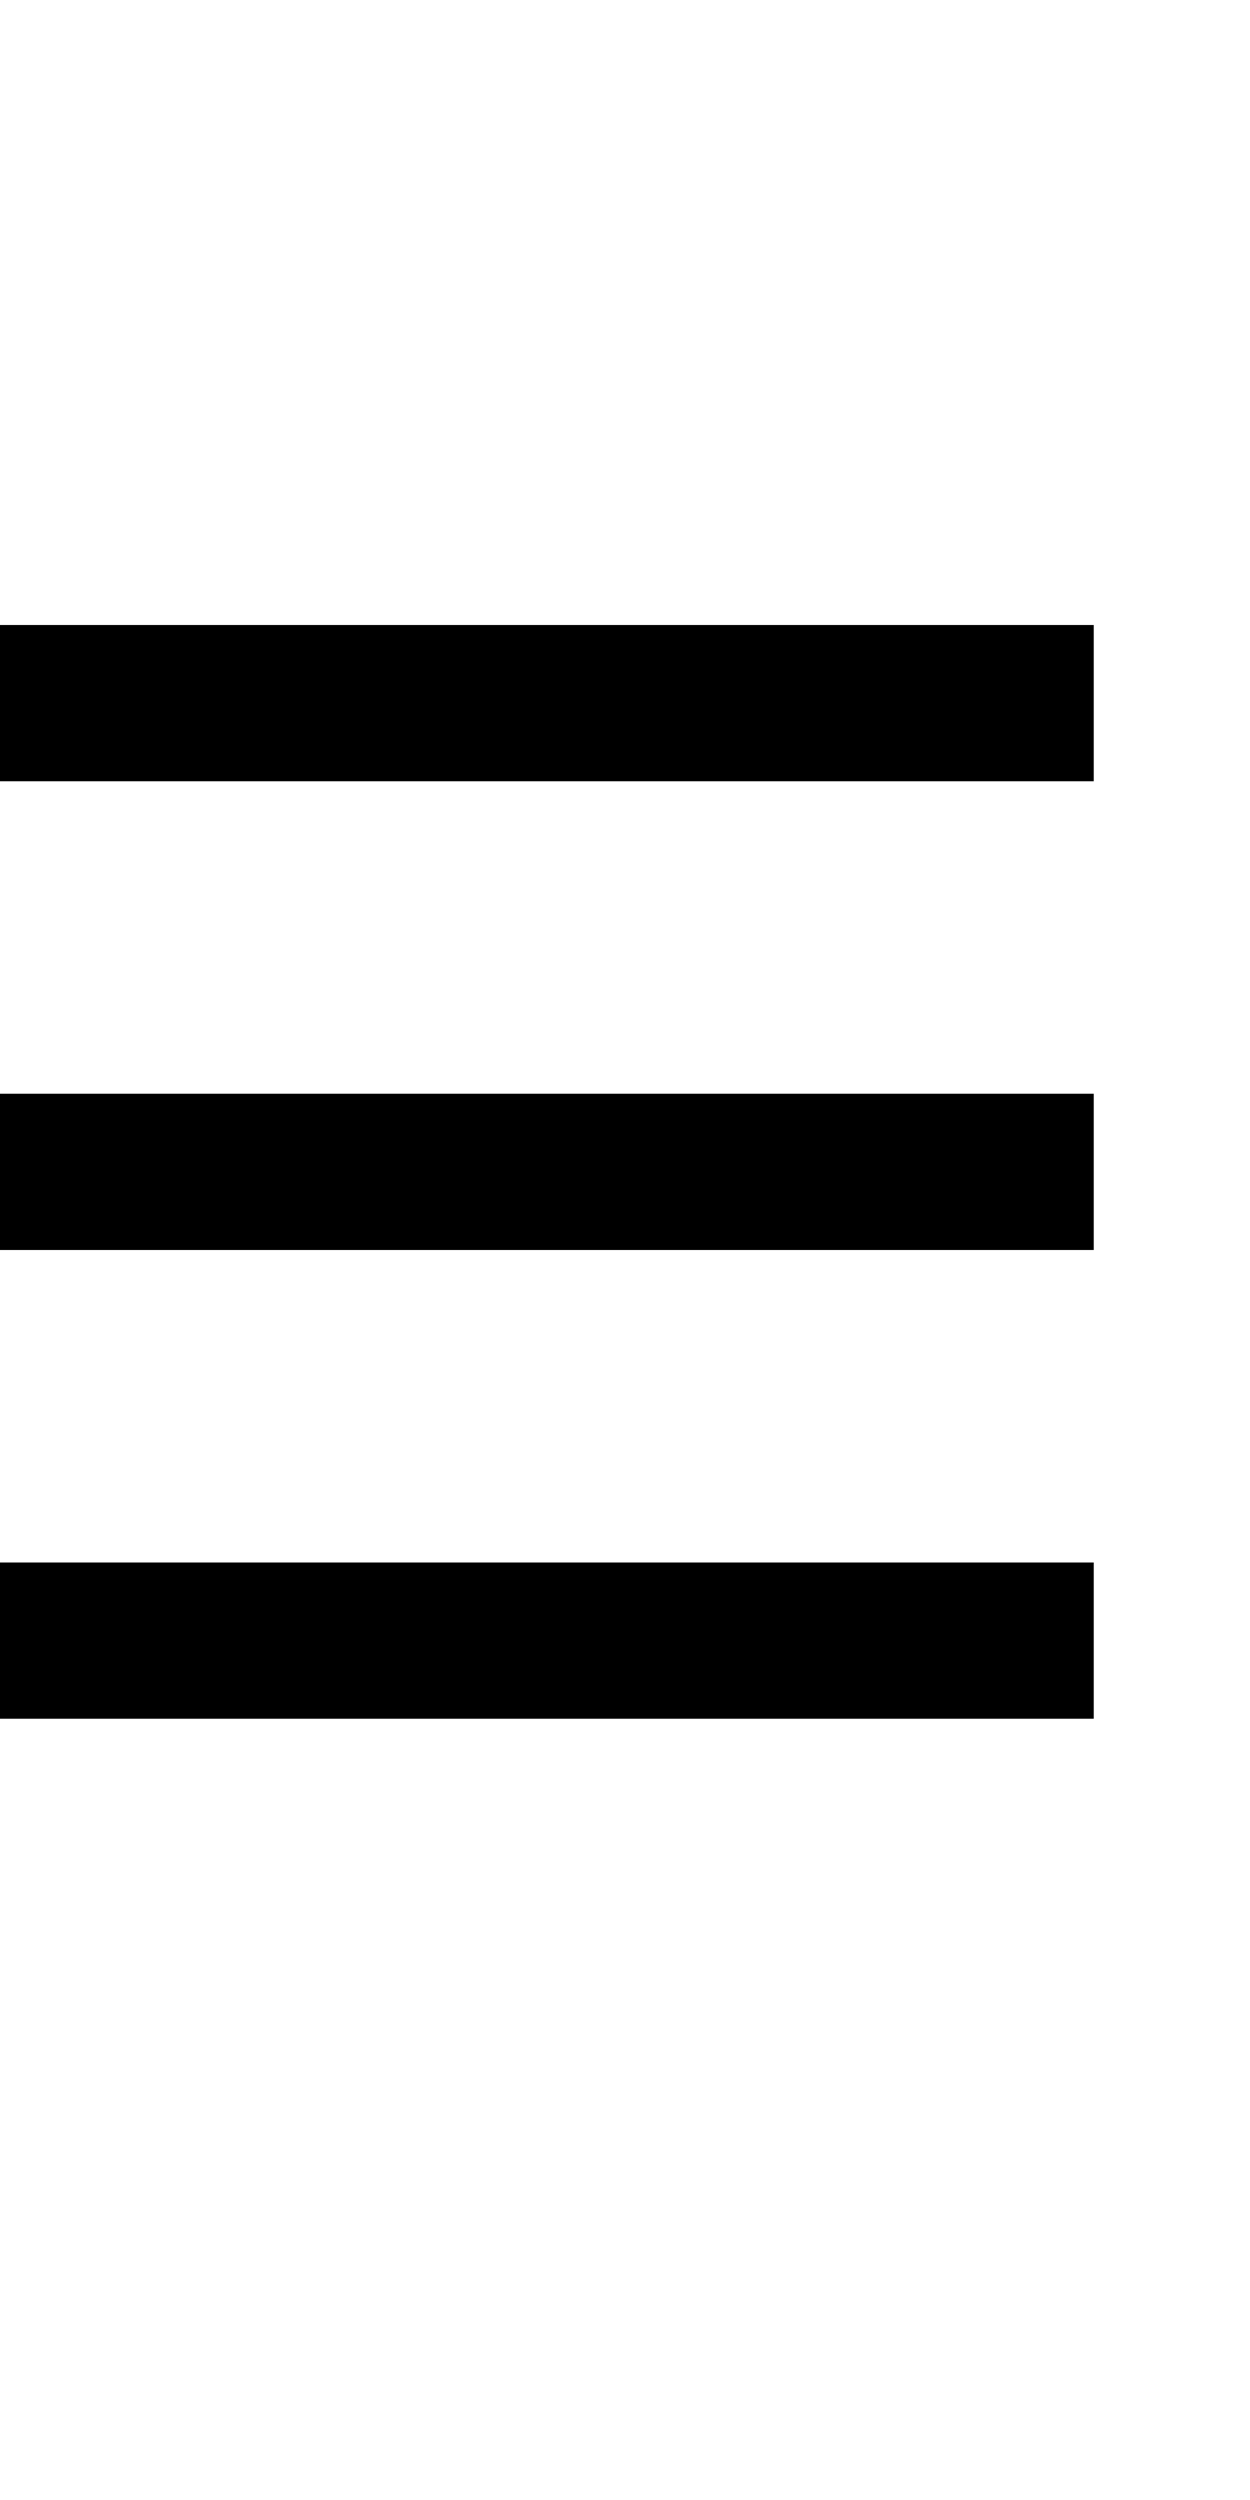 <?xml version="1.0" standalone="no"?>
<!DOCTYPE svg PUBLIC "-//W3C//DTD SVG 20010904//EN"
 "http://www.w3.org/TR/2001/REC-SVG-20010904/DTD/svg10.dtd">
<svg version="1.0" xmlns="http://www.w3.org/2000/svg"
 width="32pt" height="64pt" viewBox="0 0 32 64"
 preserveAspectRatio="xMidYMid meet">
<g transform="translate(0,64) scale(1,-1)"
fill="#000000" stroke="none">
<path d="M0 46 l0 -2 14 0 14 0 0 2 0 2 -14 0 -14 0 0 -2z"/>
<path d="M0 34 l0 -2 14 0 14 0 0 2 0 2 -14 0 -14 0 0 -2z"/>
<path d="M0 22 l0 -2 14 0 14 0 0 2 0 2 -14 0 -14 0 0 -2z"/>
</g>
</svg>
